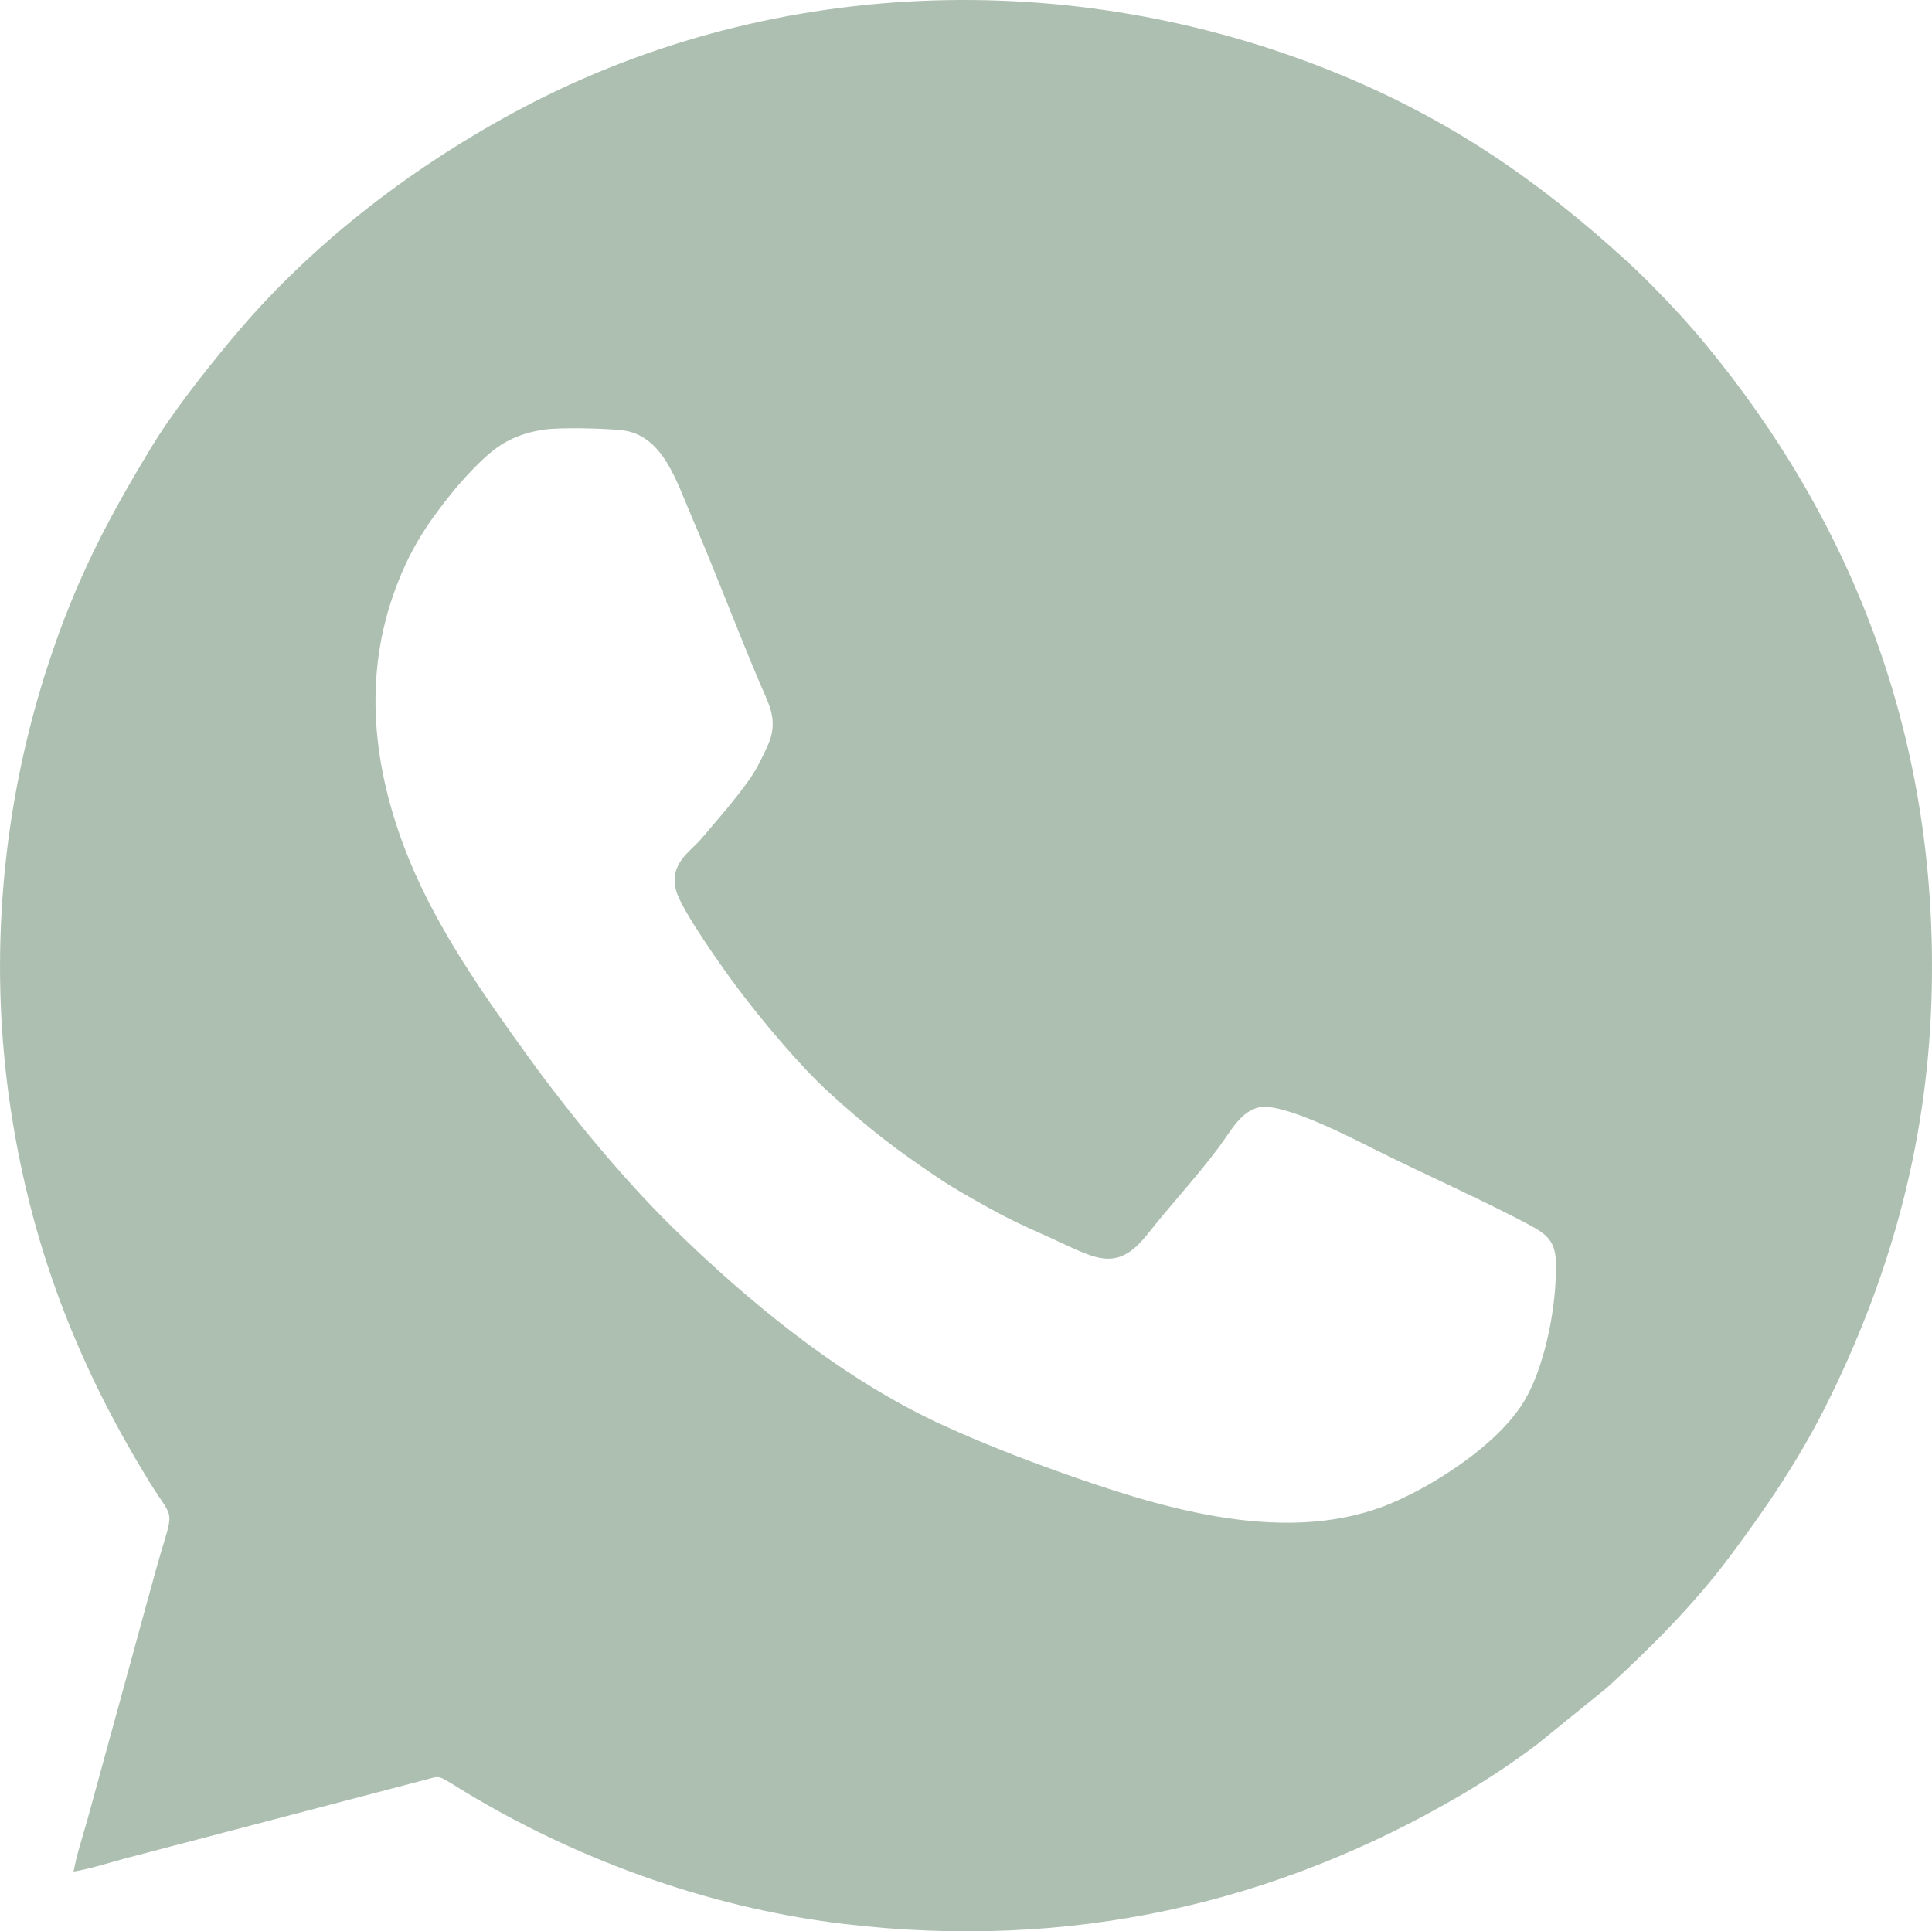 <?xml version="1.0" encoding="UTF-8"?> <!-- Creator: CorelDRAW 2018 (64-Bit) --> <svg xmlns="http://www.w3.org/2000/svg" xmlns:xlink="http://www.w3.org/1999/xlink" xml:space="preserve" width="81.994mm" height="81.975mm" style="shape-rendering:geometricPrecision; text-rendering:geometricPrecision; image-rendering:optimizeQuality; fill-rule:evenodd; clip-rule:evenodd" viewBox="0 0 3254.9 3254.17"> <defs> <style type="text/css"> <![CDATA[ .fil0 {fill:#ACBFB0} ]]> </style> </defs> <g id="Слой_x0020_1">  <path class="fil0" d="M124 3153.46c26.34,-4.27 60.22,-14.94 86.32,-22 27.3,-7.38 55.74,-14.45 84.14,-22.1l420.47 -110.18c30.65,-7.99 19.2,-9.68 72.94,22.62 173.38,104.22 393.94,191.3 634.24,219.89 380.55,45.28 726.75,-34.04 1039.33,-217.22 44.17,-25.87 89.28,-56 127.51,-84.9l118.5 -96.05c72.88,-66.35 146.93,-140.63 206.53,-220.48 58.64,-78.54 116.63,-162.18 165.66,-261.3 97.96,-198.08 166.42,-420.3 174.41,-678.71 13.23,-427.67 -127.46,-798.3 -384.64,-1107.84 -36.78,-44.27 -89.6,-99.48 -130.71,-136.98 -146.24,-133.39 -294.98,-236.29 -484.6,-314.01 -449.27,-184.15 -965.41,-164.94 -1391.49,67.05 -178.01,96.93 -344.39,225.94 -472.94,380.94 -44.58,53.75 -98.45,121.48 -135.62,182.95 -72.61,120.1 -125.5,220.01 -172.45,363.02 -76.43,232.77 -103.17,493.3 -62.98,754.67 37.9,246.5 122.14,443 231.9,622.18 45.47,74.24 43.46,37.53 11.36,152.94 -15.56,55.95 -30.77,112.55 -46.08,168.17l-68.59 250.02c-7.77,27.64 -18.4,59.86 -23.2,87.3l0.01 0.01zm791.9 -2429.47c-39.95,6.09 -67.91,20.09 -92.33,40.98 -20.52,17.55 -46.63,45.93 -64.49,68.25 -40.24,50.31 -70.89,95.82 -96.46,168.9 -53.41,152.64 -29.97,307.33 26.5,445.93 48.08,117.99 125.87,228.64 199.81,331.14 69.11,95.79 159.48,205.6 243.07,287.88 130.01,127.97 290.51,259.27 460.43,336.03 61.19,27.64 123.64,52.53 189.39,75.95 158.78,56.57 371.84,126.36 549.32,58.93 30.01,-11.4 63.44,-28.83 88.58,-44.15 55.37,-33.75 110.37,-76.59 142.88,-124.78 33.27,-49.31 54.04,-137.08 58.04,-208.14 3.17,-56.17 -0.4,-73.2 -39.15,-94.31 -74.02,-40.33 -188.06,-90.98 -267.35,-130.82 -38.02,-19.11 -153.3,-78.66 -192.9,-69.96 -30.9,6.79 -47.2,39.34 -66.81,65.83 -37.94,51.28 -83.07,99.19 -119.59,145.91 -56.68,72.5 -91.44,40.28 -179.83,1.49 -30.72,-13.48 -60.58,-27.84 -89.04,-43.75 -28.63,-16.01 -57.39,-31.86 -83.42,-49.34 -75.86,-50.95 -117.47,-83.11 -186.27,-145.58 -48.89,-44.4 -114.9,-123.73 -154.79,-177.04 -20.53,-27.44 -93.02,-128.44 -102.43,-162.87 -12.43,-45.47 24.62,-65.91 42.68,-87.48 19.85,-23.71 41.08,-47.35 60.41,-72.37 25.96,-33.61 30.84,-40.54 50.37,-82.4 19.79,-42.45 4.2,-68.27 -10.99,-103.89 -38.85,-91.05 -76.45,-191.58 -115.75,-282.44 -26.02,-60.15 -48.66,-139.67 -118.84,-147.02 -29.47,-3.08 -103.26,-5.09 -131.03,-0.86l-0 -0.03z"></path> </g> </svg> 